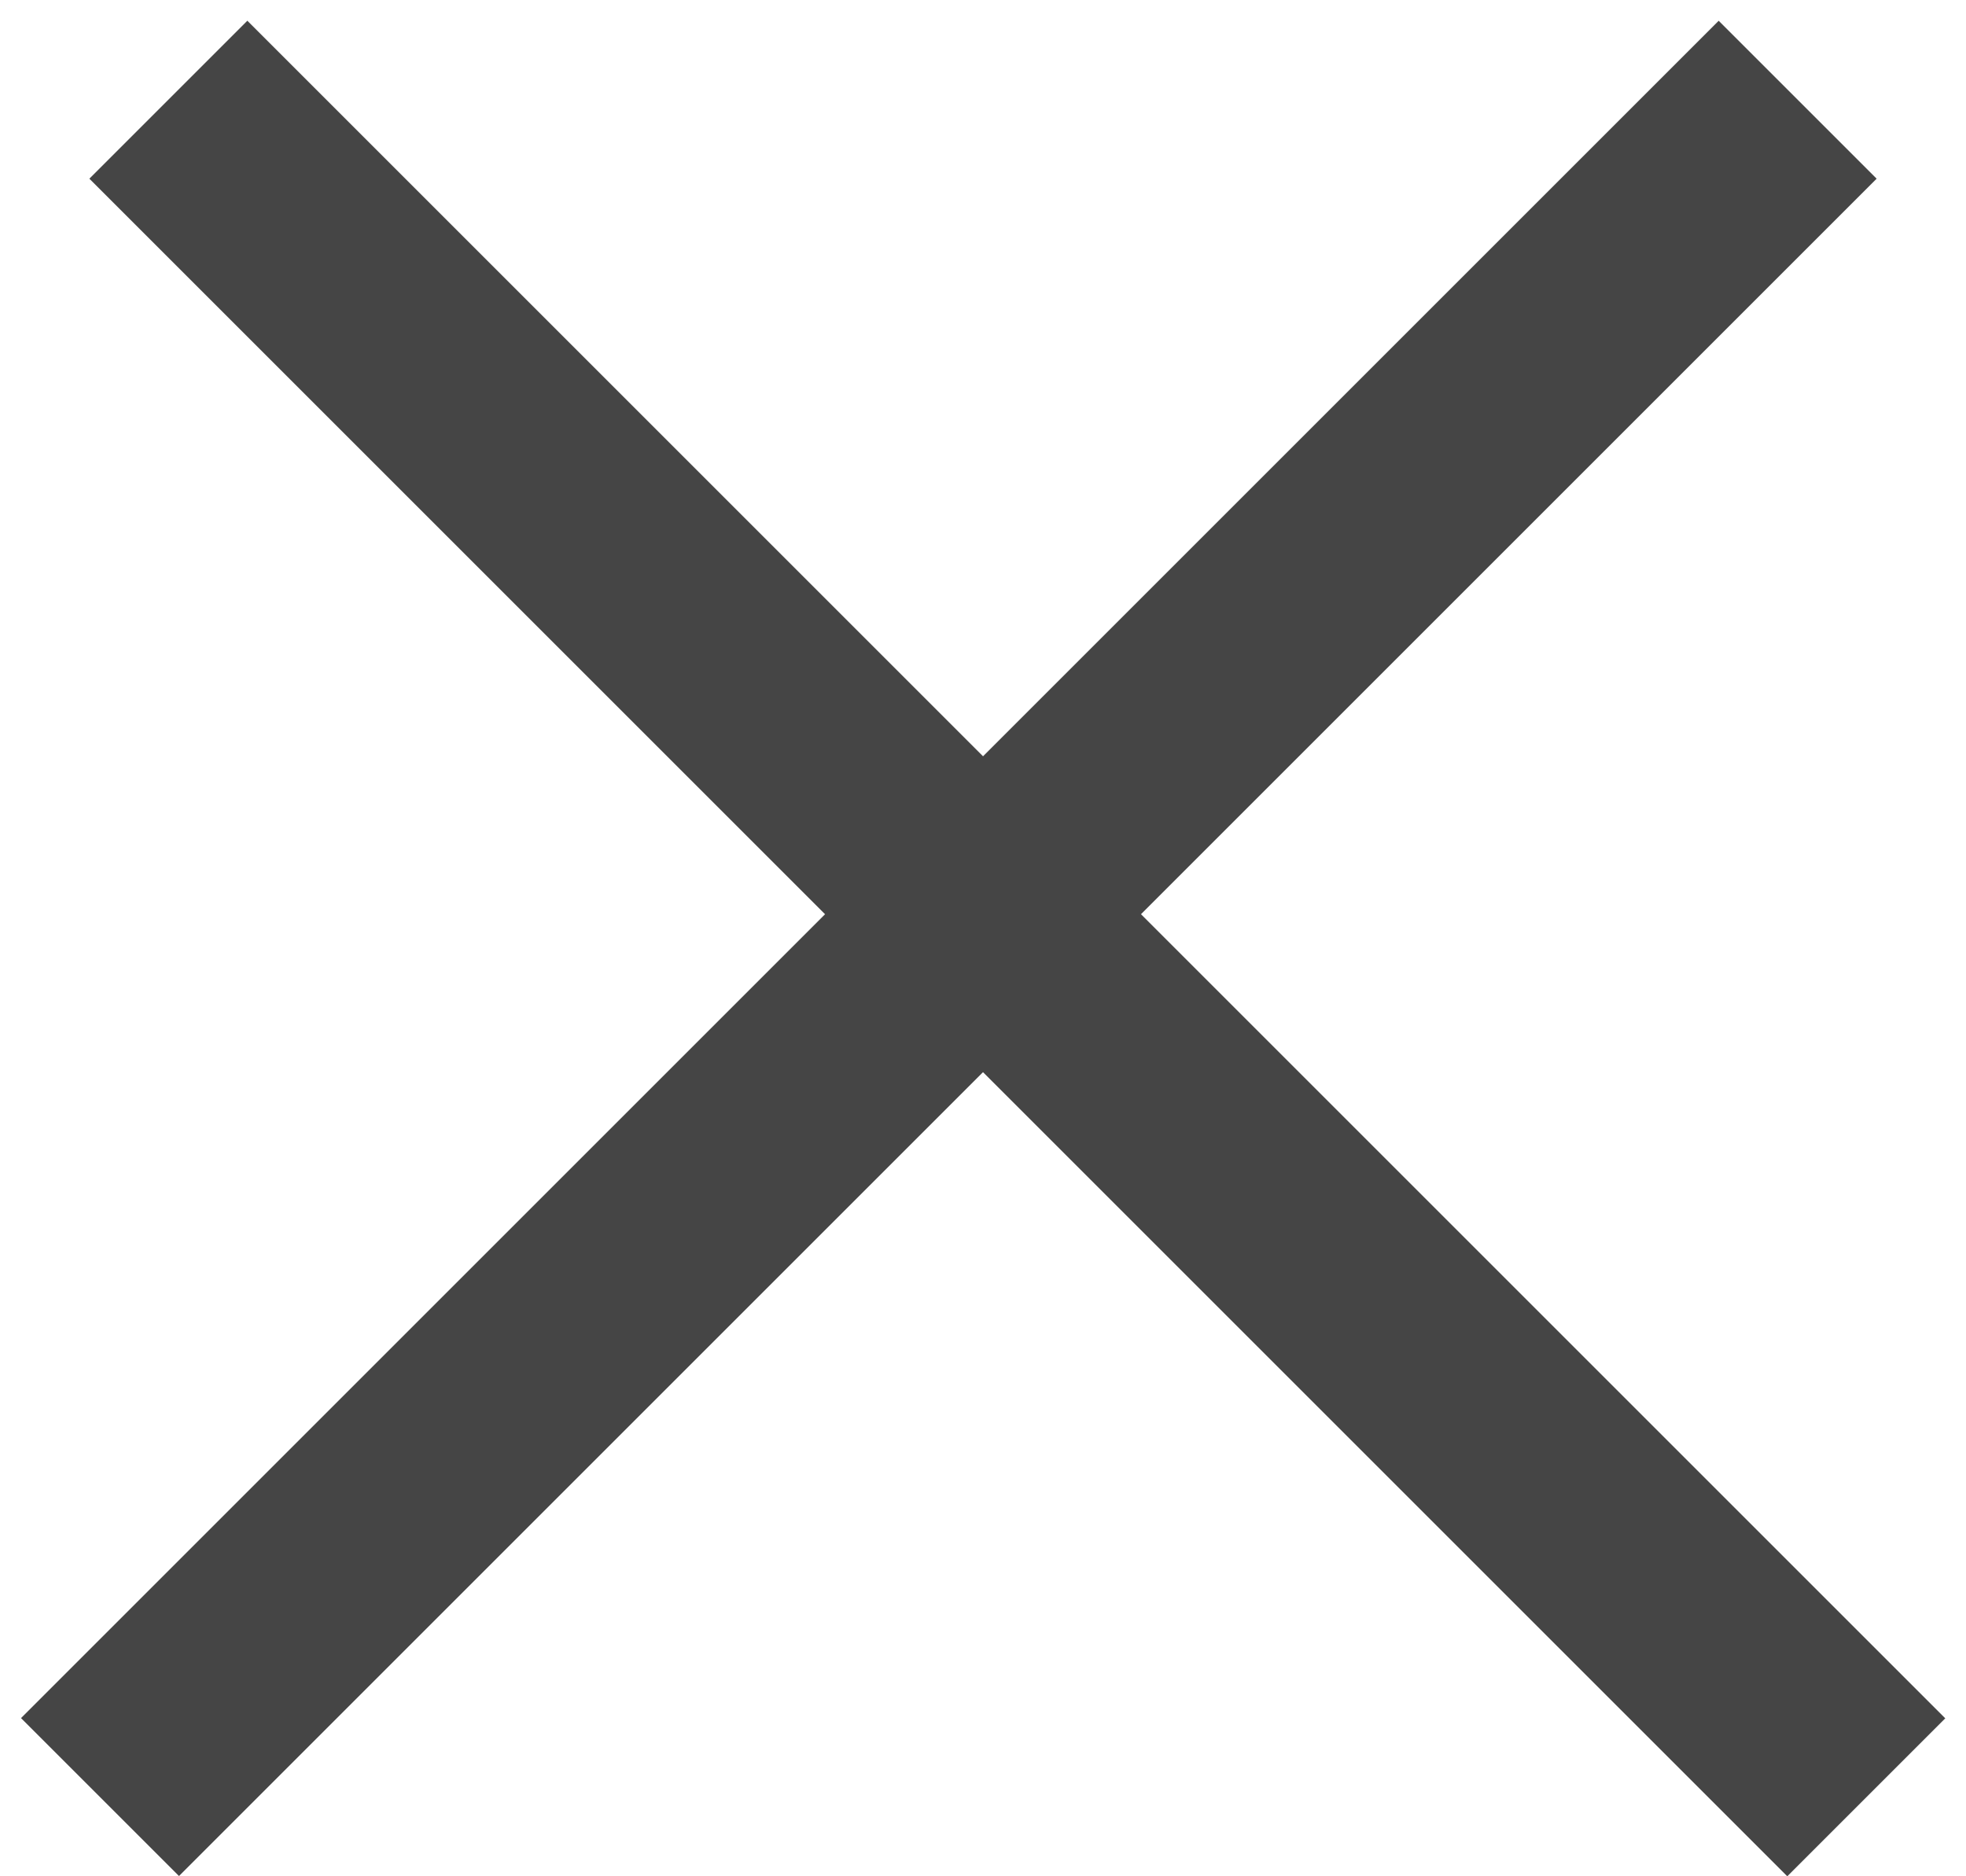 <svg width="22" height="21" viewBox="0 0 22 21" fill="none" xmlns="http://www.w3.org/2000/svg">
<line x1="1.884" y1="1.116" x2="20.884" y2="20.116" stroke="#454545" stroke-width="2.5"/>
<line y1="-1.25" x2="26.87" y2="-1.25" transform="matrix(-0.707 0.707 0.707 0.707 21 2)" stroke="#454545" stroke-width="2.5"/>
</svg>
